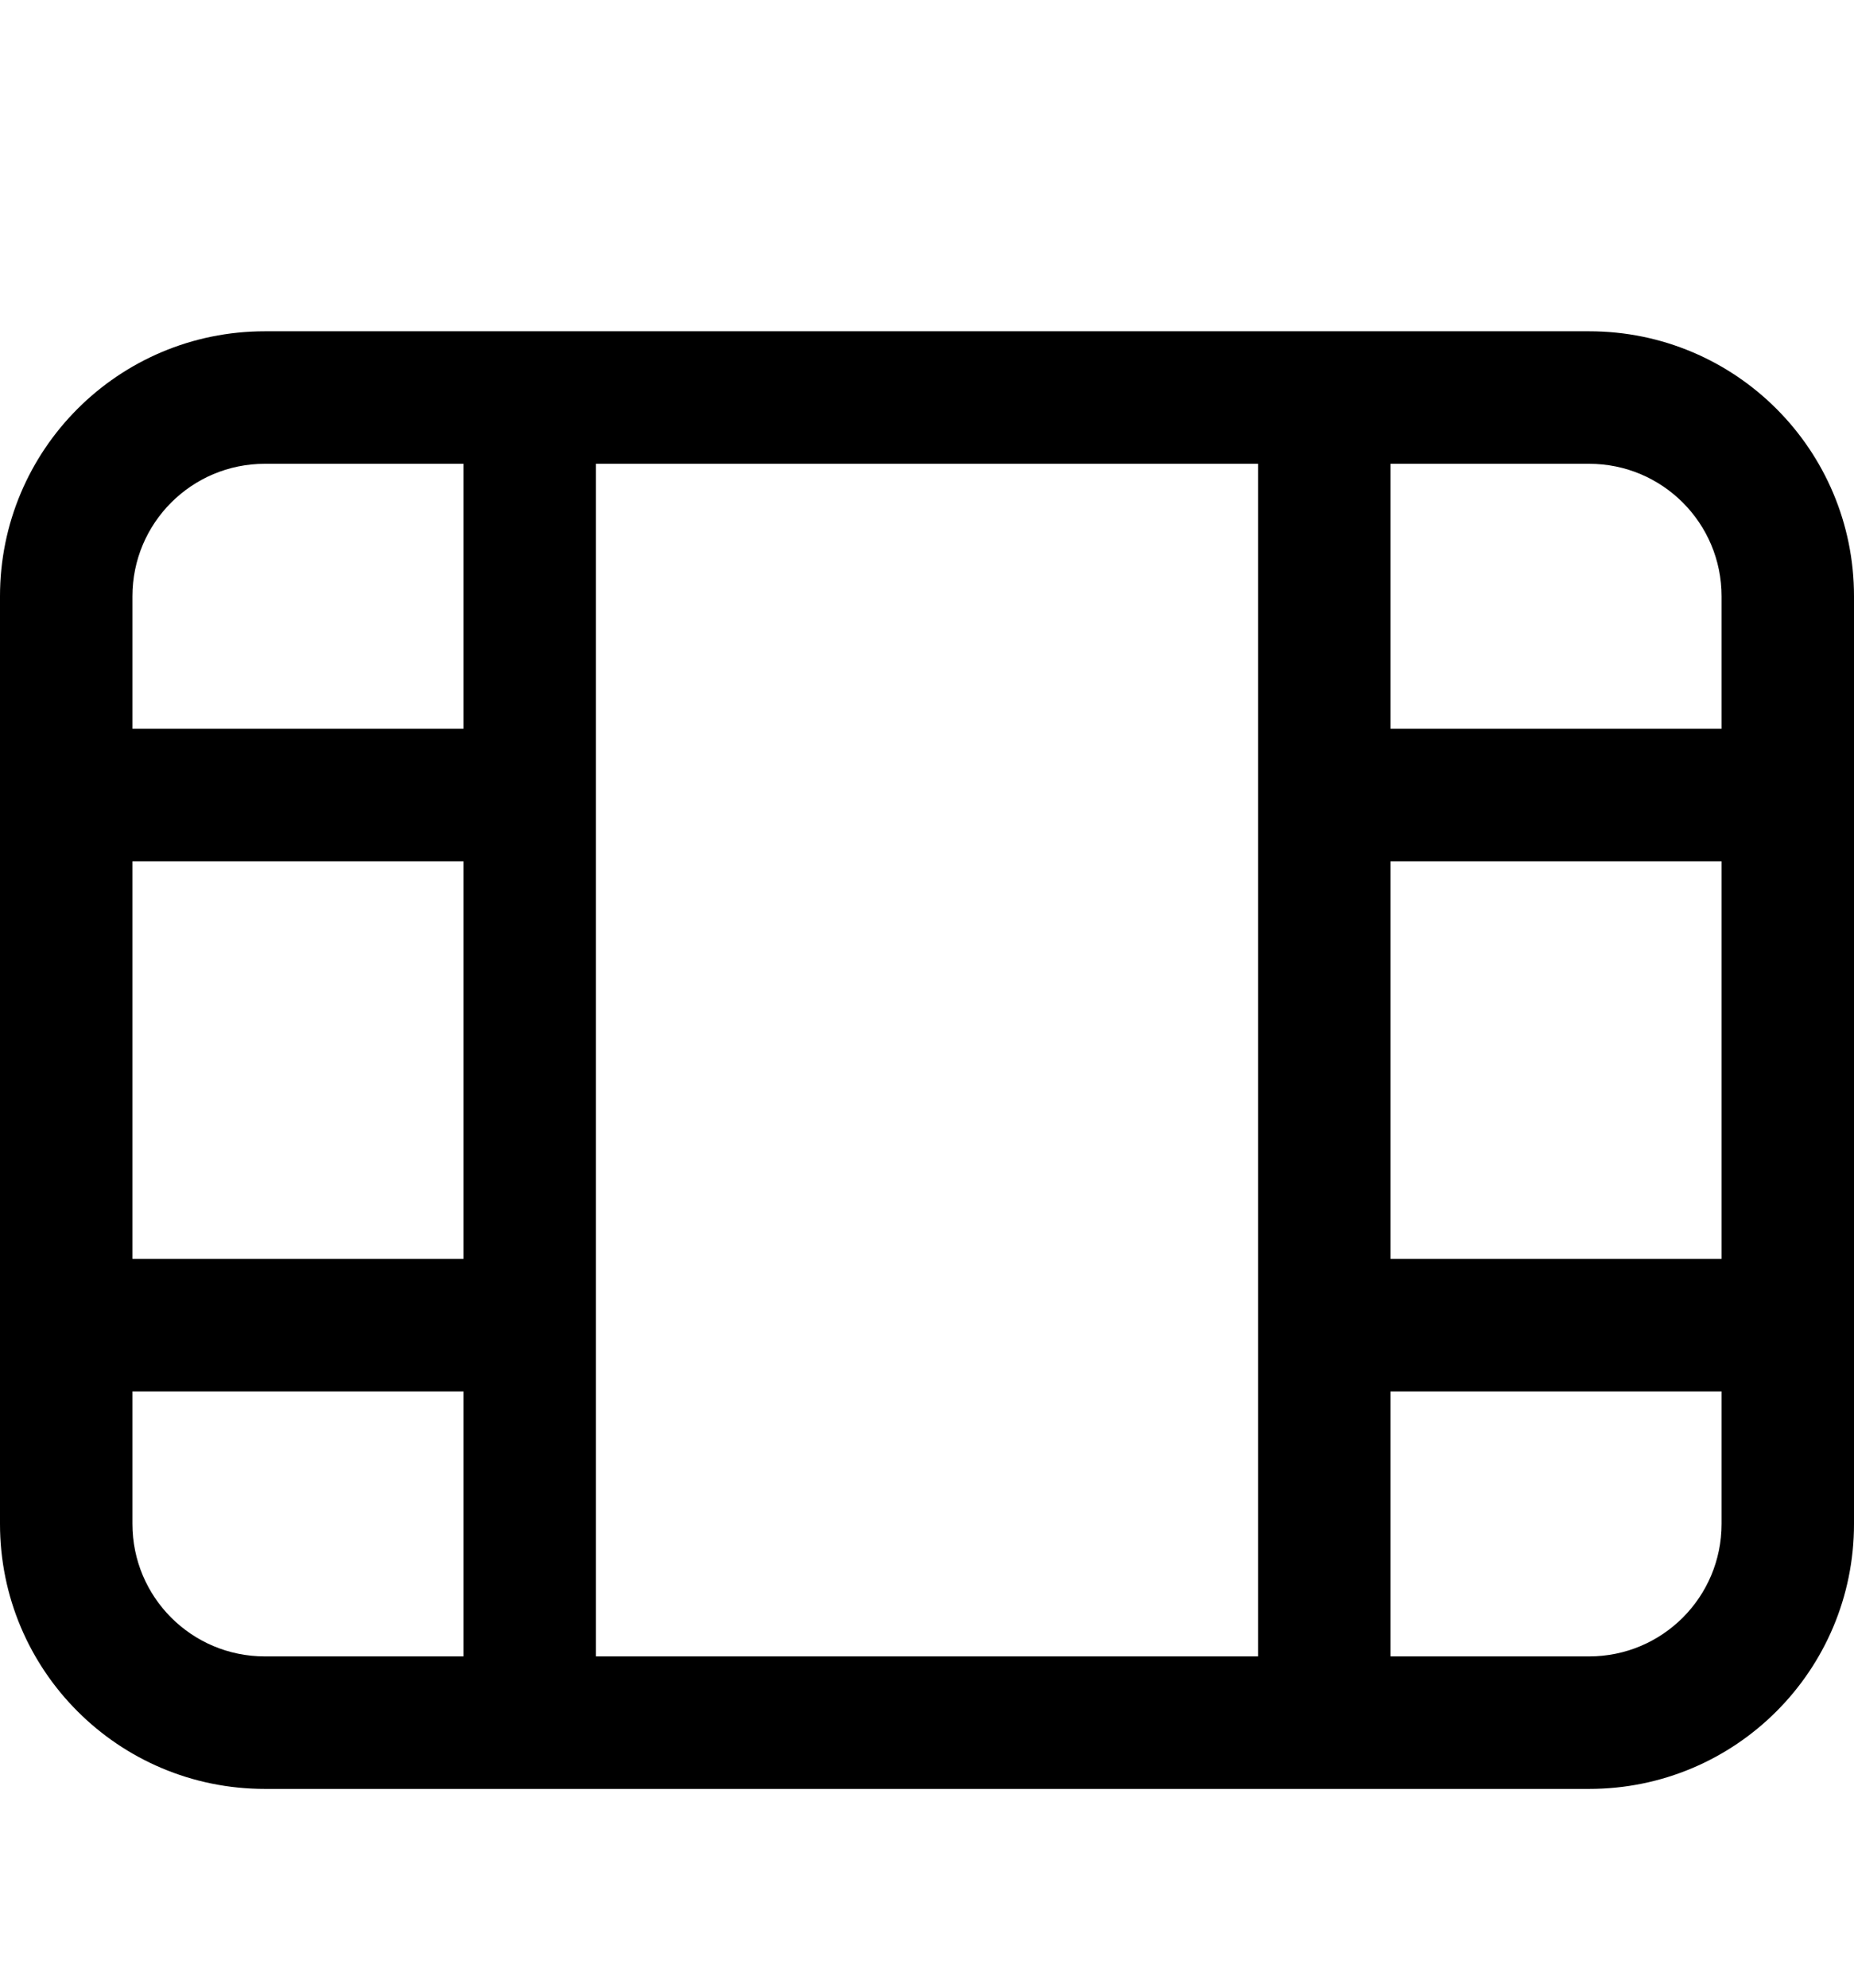 <svg xmlns="http://www.w3.org/2000/svg" viewBox="0 0 504 540"><!--! Font Awesome Pro 7.0.0 by @fontawesome - https://fontawesome.com License - https://fontawesome.com/license (Commercial License) Copyright 2025 Fonticons, Inc. --><path fill="currentColor" d="M72 486c-39.8 0-72-32.2-72-72L0 162c0-39.8 32.2-72 72-72l360 0c39.8 0 72 32.2 72 72l0 252c0 39.8-32.2 72-72 72L72 486zM36 414c0 19.9 16.1 36 36 36l54 0 0-72-90 0 0 36zm306 36l0-324-180 0 0 324 180 0zm36 0l54 0c19.9 0 36-16.1 36-36l0-36-90 0 0 72zm90-108l0-108-90 0 0 108 90 0zm0-144l0-36c0-19.9-16.1-36-36-36l-54 0 0 72 90 0zm-342 0l0-72-54 0c-19.9 0-36 16.1-36 36l0 36 90 0zm0 36l-90 0 0 108 90 0 0-108z"/></svg>